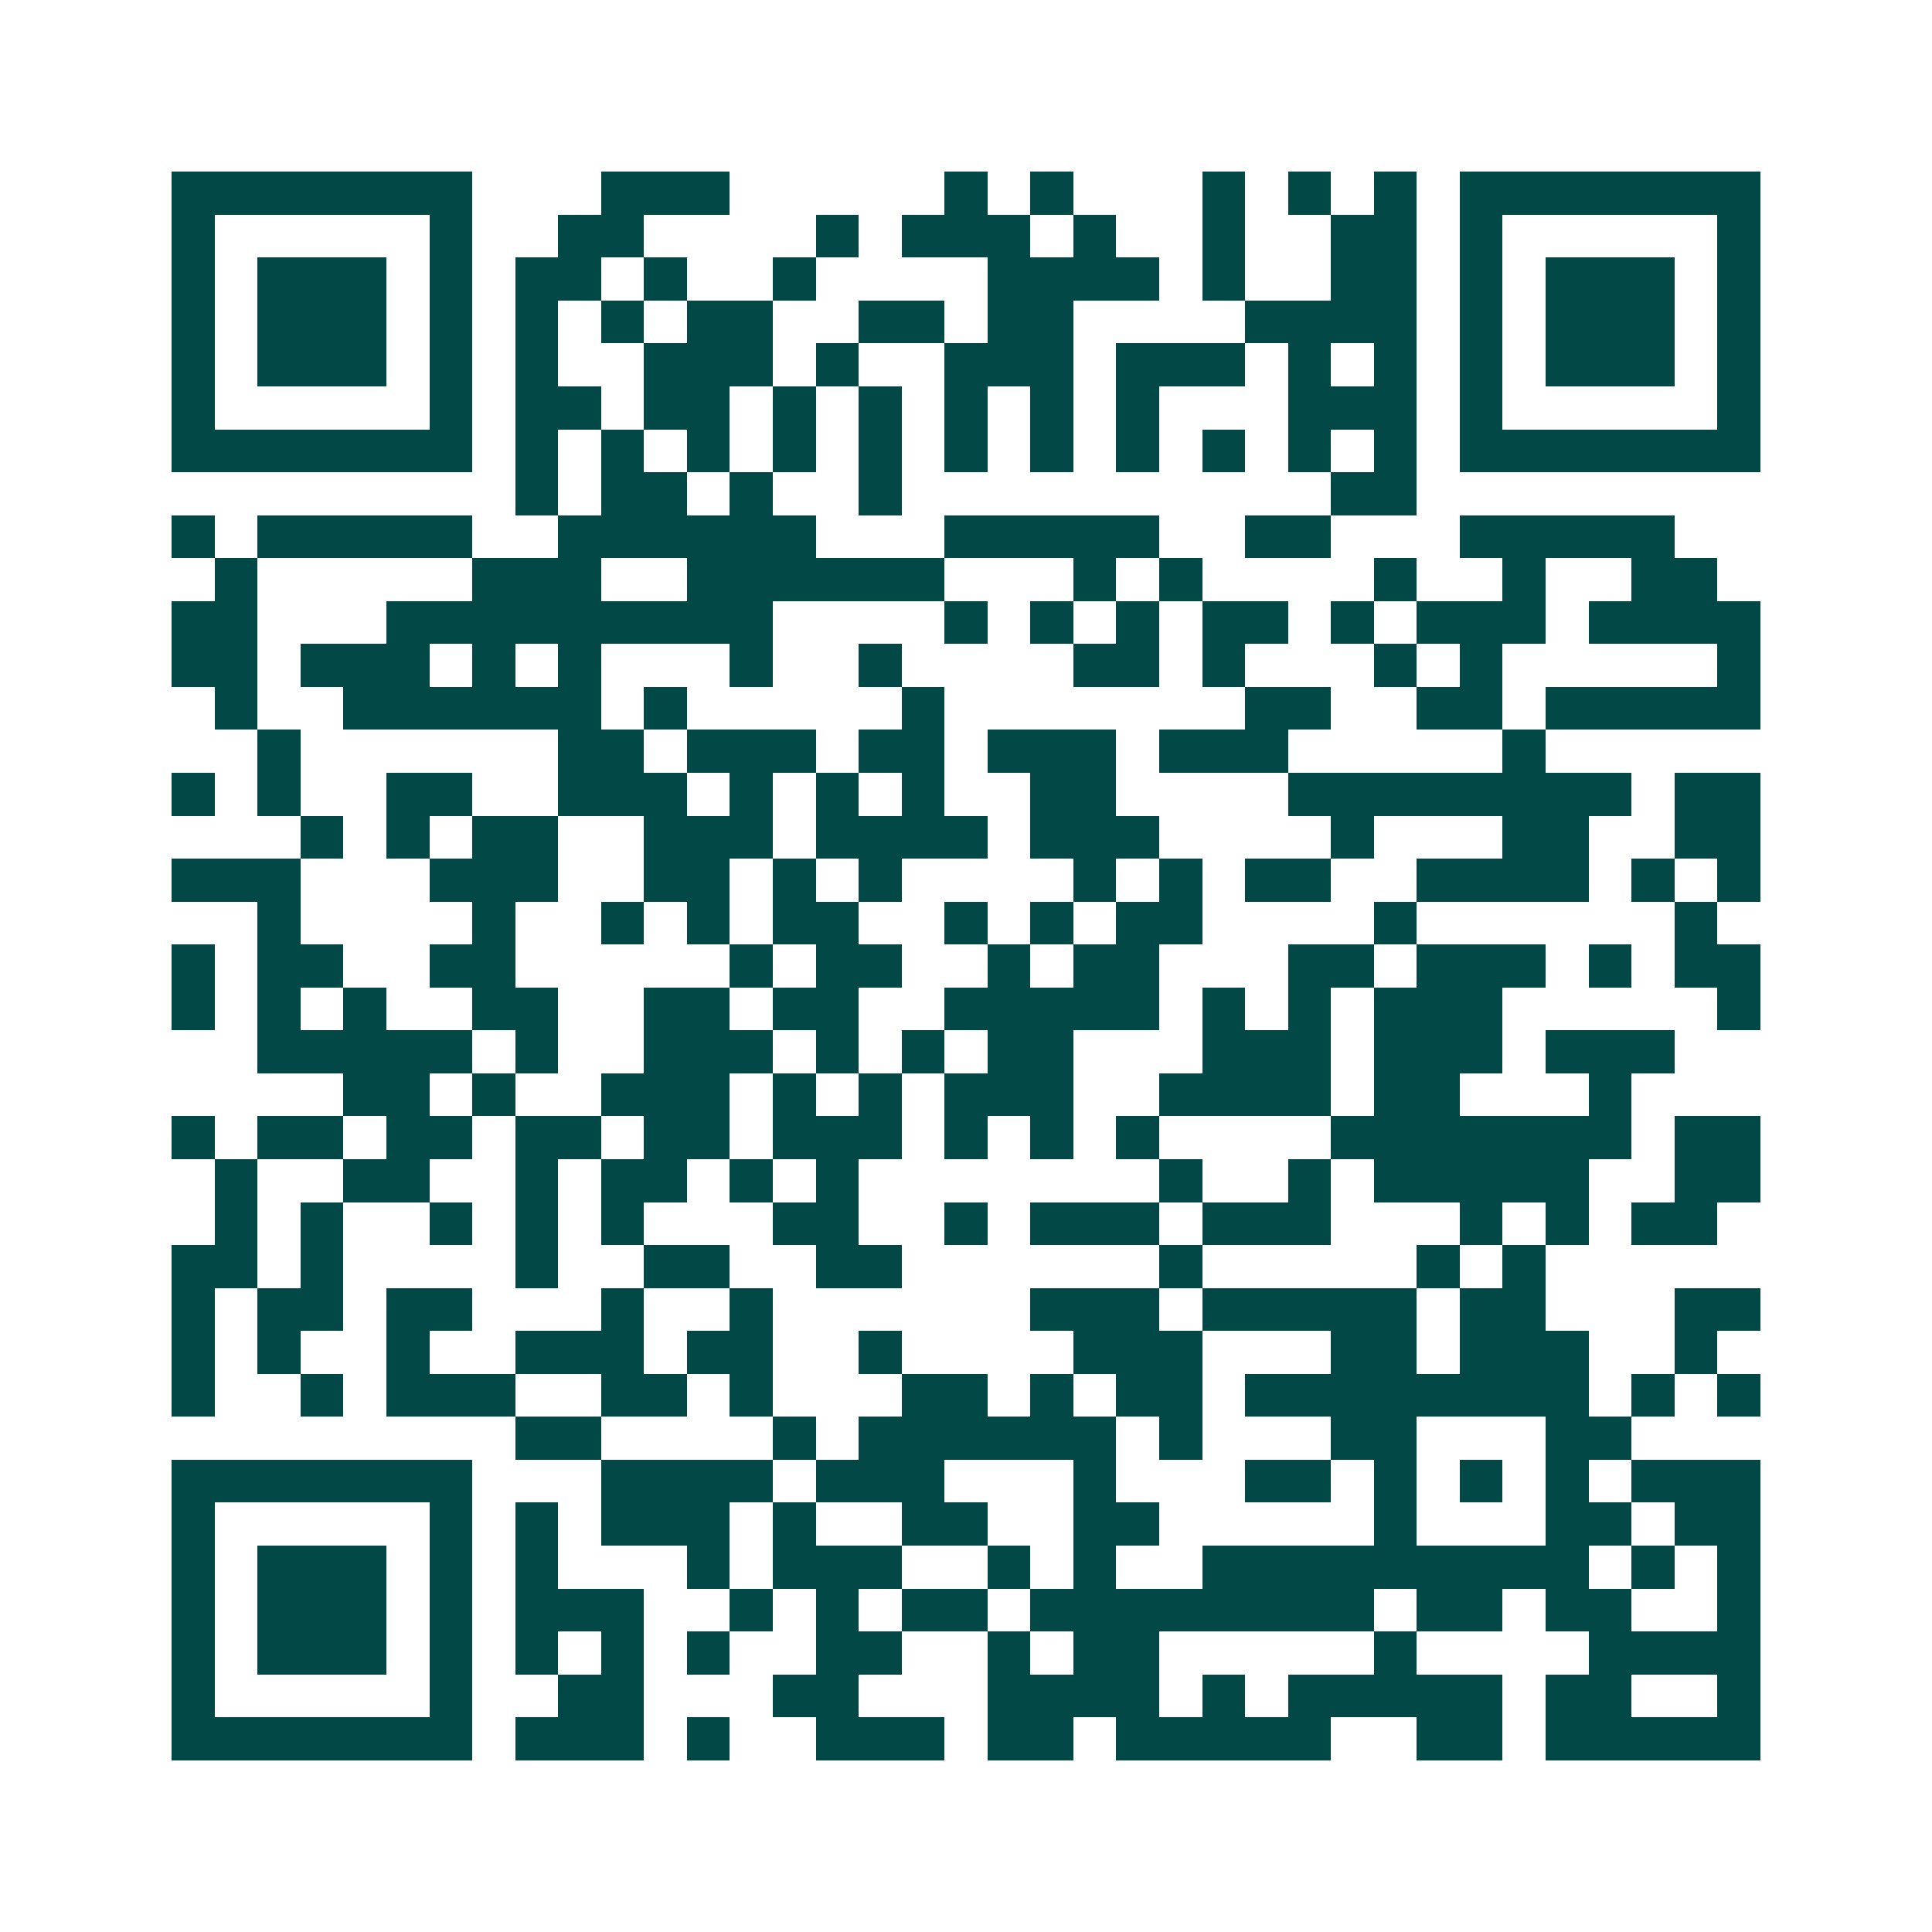<svg xmlns="http://www.w3.org/2000/svg" width="200" height="200" viewBox="0 0 45 45" shape-rendering="crispEdges"><path fill="#ffffff" d="M0 0h45v45H0z"/><path stroke="#014847" d="M4 4.5h7m3 0h3m5 0h1m1 0h1m3 0h1m1 0h1m1 0h1m1 0h7M4 5.5h1m5 0h1m2 0h2m4 0h1m1 0h3m1 0h1m2 0h1m2 0h2m1 0h1m5 0h1M4 6.5h1m1 0h3m1 0h1m1 0h2m1 0h1m2 0h1m4 0h4m1 0h1m2 0h2m1 0h1m1 0h3m1 0h1M4 7.5h1m1 0h3m1 0h1m1 0h1m1 0h1m1 0h2m2 0h2m1 0h2m4 0h4m1 0h1m1 0h3m1 0h1M4 8.5h1m1 0h3m1 0h1m1 0h1m2 0h3m1 0h1m2 0h3m1 0h3m1 0h1m1 0h1m1 0h1m1 0h3m1 0h1M4 9.5h1m5 0h1m1 0h2m1 0h2m1 0h1m1 0h1m1 0h1m1 0h1m1 0h1m3 0h3m1 0h1m5 0h1M4 10.5h7m1 0h1m1 0h1m1 0h1m1 0h1m1 0h1m1 0h1m1 0h1m1 0h1m1 0h1m1 0h1m1 0h1m1 0h7M12 11.5h1m1 0h2m1 0h1m2 0h1m10 0h2M4 12.5h1m1 0h5m2 0h6m3 0h5m2 0h2m3 0h5M5 13.5h1m5 0h3m2 0h6m3 0h1m1 0h1m4 0h1m2 0h1m2 0h2M4 14.5h2m3 0h9m4 0h1m1 0h1m1 0h1m1 0h2m1 0h1m1 0h3m1 0h4M4 15.5h2m1 0h3m1 0h1m1 0h1m3 0h1m2 0h1m4 0h2m1 0h1m3 0h1m1 0h1m5 0h1M5 16.5h1m2 0h6m1 0h1m5 0h1m7 0h2m2 0h2m1 0h5M6 17.5h1m6 0h2m1 0h3m1 0h2m1 0h3m1 0h3m5 0h1M4 18.5h1m1 0h1m2 0h2m2 0h3m1 0h1m1 0h1m1 0h1m2 0h2m4 0h8m1 0h2M7 19.5h1m1 0h1m1 0h2m2 0h3m1 0h4m1 0h3m4 0h1m3 0h2m2 0h2M4 20.5h3m3 0h3m2 0h2m1 0h1m1 0h1m4 0h1m1 0h1m1 0h2m2 0h4m1 0h1m1 0h1M6 21.5h1m4 0h1m2 0h1m1 0h1m1 0h2m2 0h1m1 0h1m1 0h2m4 0h1m6 0h1M4 22.5h1m1 0h2m2 0h2m5 0h1m1 0h2m2 0h1m1 0h2m3 0h2m1 0h3m1 0h1m1 0h2M4 23.5h1m1 0h1m1 0h1m2 0h2m2 0h2m1 0h2m2 0h5m1 0h1m1 0h1m1 0h3m5 0h1M6 24.5h5m1 0h1m2 0h3m1 0h1m1 0h1m1 0h2m3 0h3m1 0h3m1 0h3M8 25.5h2m1 0h1m2 0h3m1 0h1m1 0h1m1 0h3m2 0h4m1 0h2m3 0h1M4 26.5h1m1 0h2m1 0h2m1 0h2m1 0h2m1 0h3m1 0h1m1 0h1m1 0h1m4 0h7m1 0h2M5 27.5h1m2 0h2m2 0h1m1 0h2m1 0h1m1 0h1m7 0h1m2 0h1m1 0h5m2 0h2M5 28.5h1m1 0h1m2 0h1m1 0h1m1 0h1m3 0h2m2 0h1m1 0h3m1 0h3m3 0h1m1 0h1m1 0h2M4 29.5h2m1 0h1m4 0h1m2 0h2m2 0h2m6 0h1m5 0h1m1 0h1M4 30.5h1m1 0h2m1 0h2m3 0h1m2 0h1m6 0h3m1 0h5m1 0h2m3 0h2M4 31.5h1m1 0h1m2 0h1m2 0h3m1 0h2m2 0h1m4 0h3m3 0h2m1 0h3m2 0h1M4 32.5h1m2 0h1m1 0h3m2 0h2m1 0h1m3 0h2m1 0h1m1 0h2m1 0h8m1 0h1m1 0h1M12 33.5h2m4 0h1m1 0h6m1 0h1m3 0h2m3 0h2M4 34.5h7m3 0h4m1 0h3m3 0h1m3 0h2m1 0h1m1 0h1m1 0h1m1 0h3M4 35.5h1m5 0h1m1 0h1m1 0h3m1 0h1m2 0h2m2 0h2m5 0h1m3 0h2m1 0h2M4 36.5h1m1 0h3m1 0h1m1 0h1m3 0h1m1 0h3m2 0h1m1 0h1m2 0h9m1 0h1m1 0h1M4 37.5h1m1 0h3m1 0h1m1 0h3m2 0h1m1 0h1m1 0h2m1 0h8m1 0h2m1 0h2m2 0h1M4 38.5h1m1 0h3m1 0h1m1 0h1m1 0h1m1 0h1m2 0h2m2 0h1m1 0h2m5 0h1m4 0h4M4 39.5h1m5 0h1m2 0h2m3 0h2m3 0h4m1 0h1m1 0h5m1 0h2m2 0h1M4 40.5h7m1 0h3m1 0h1m2 0h3m1 0h2m1 0h5m2 0h2m1 0h5"/></svg>
